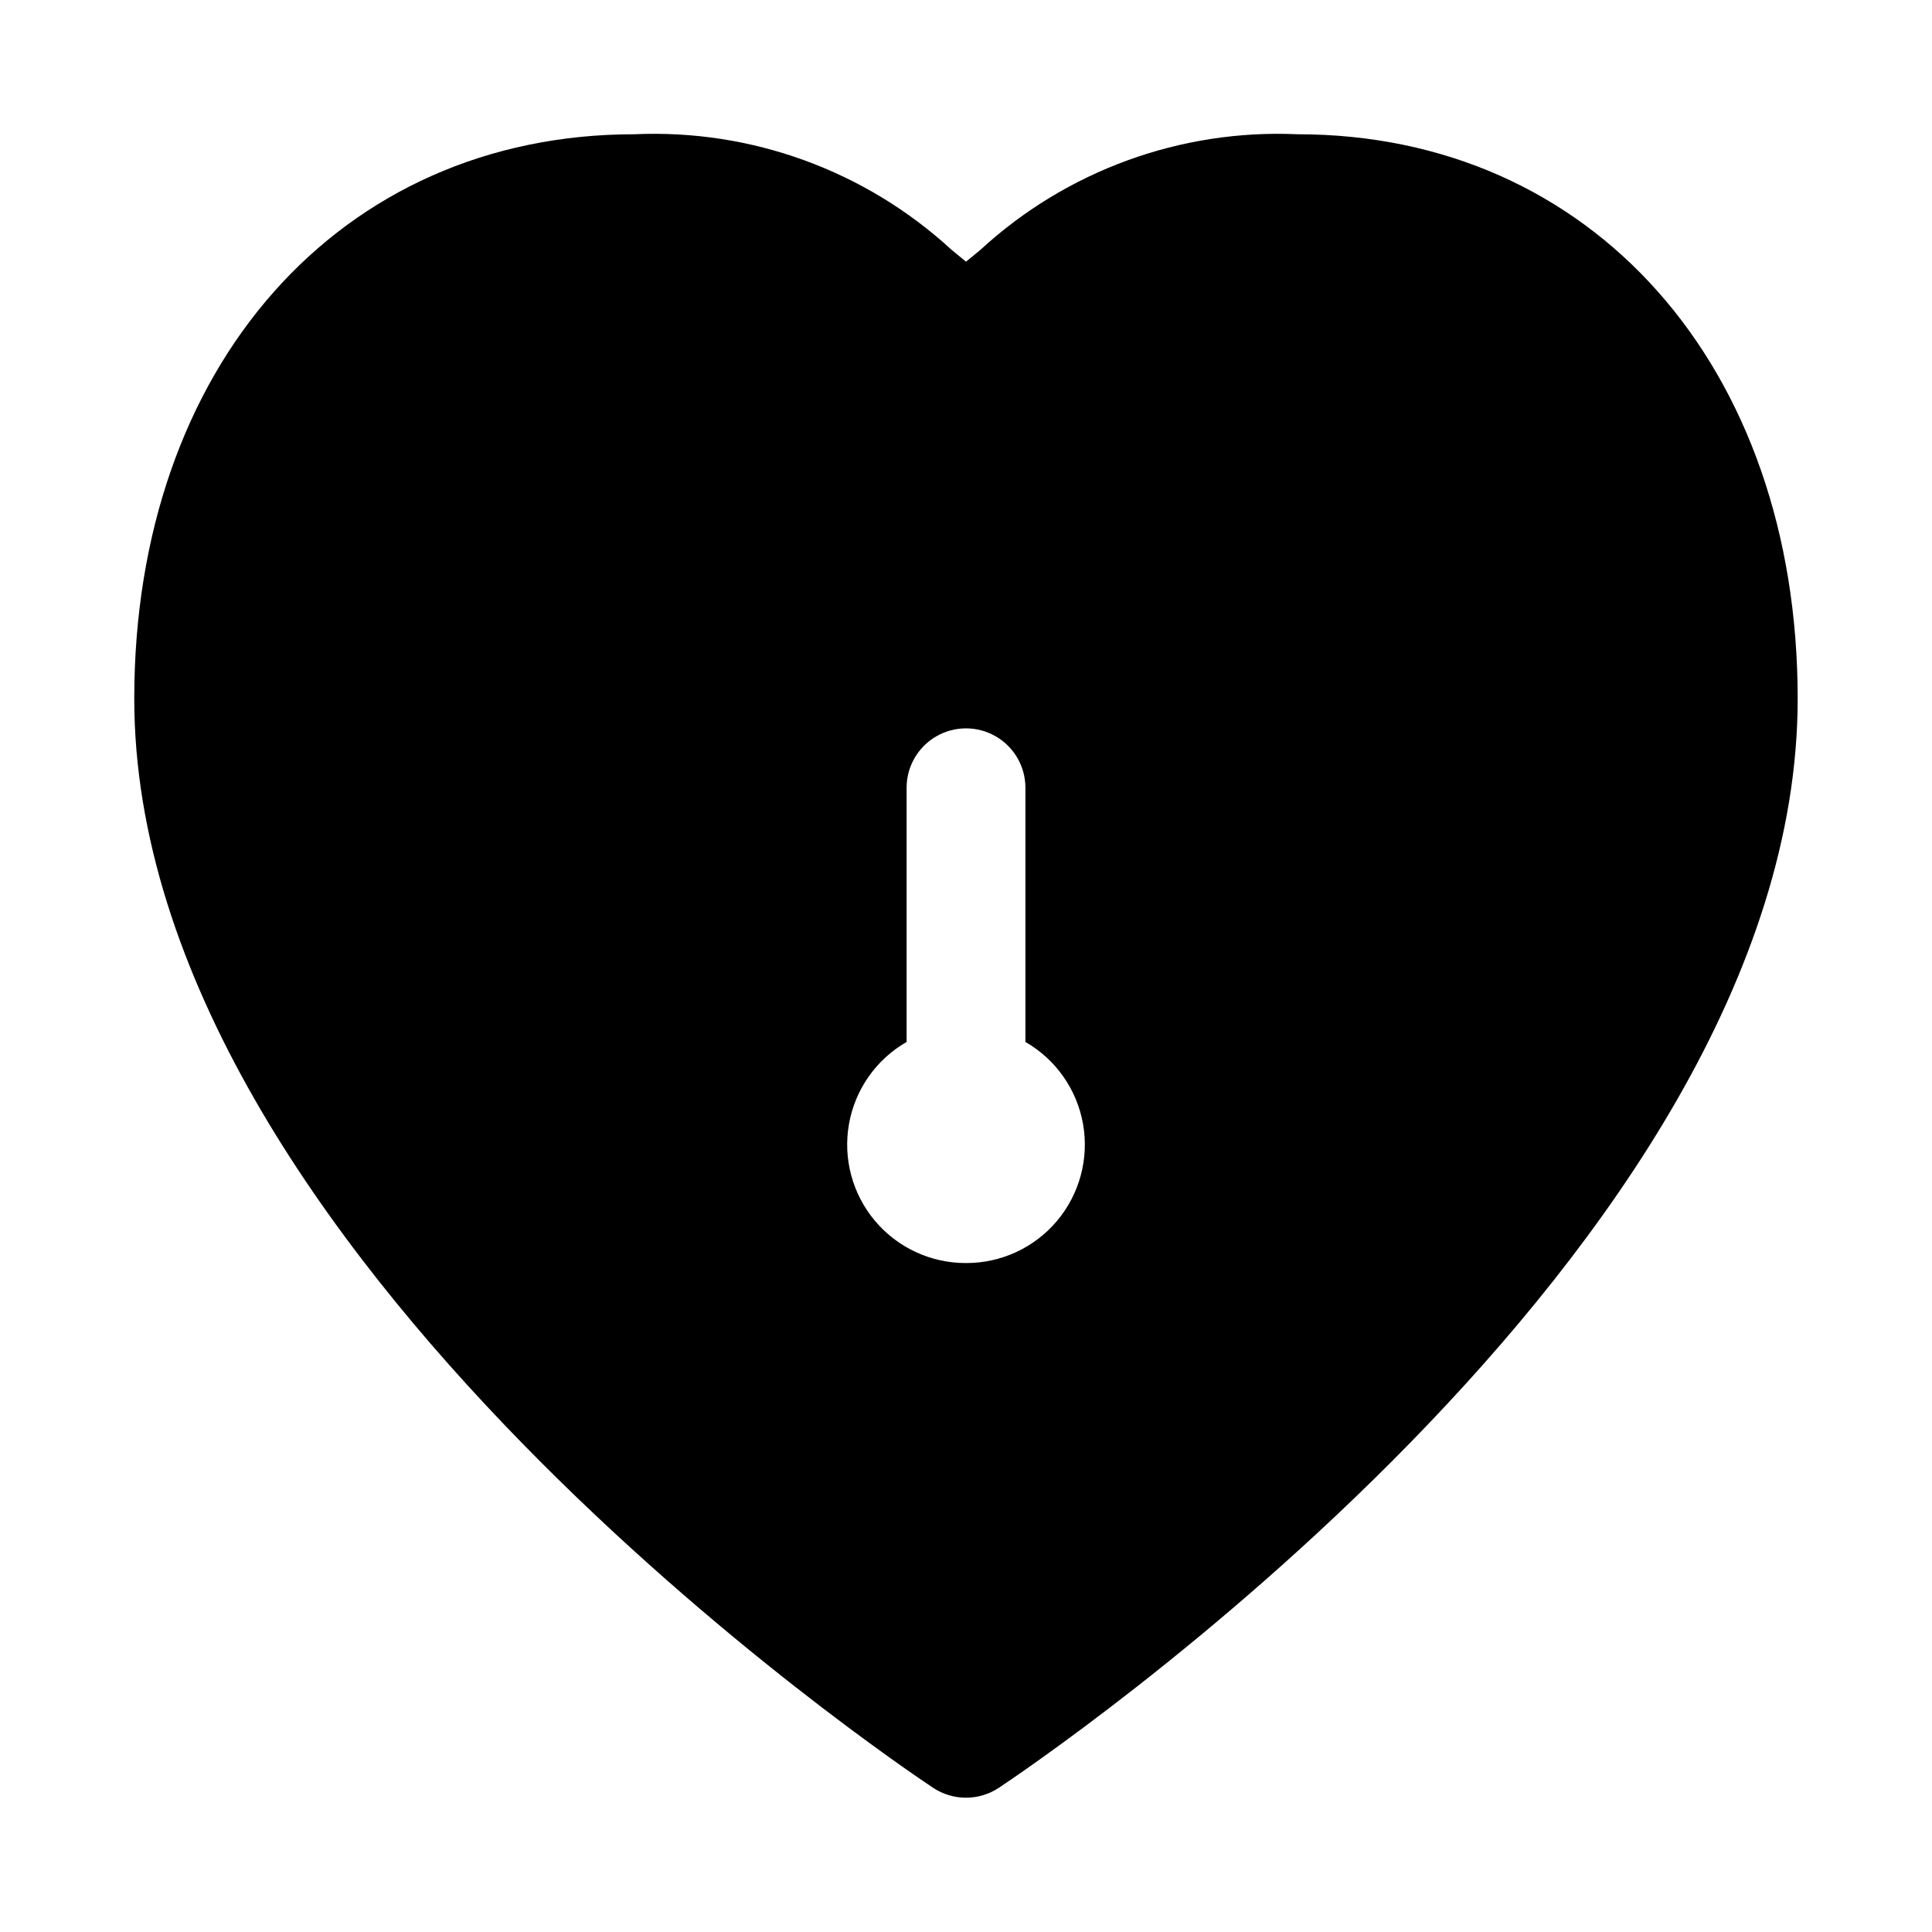 <?xml version="1.0" encoding="UTF-8"?>
<!-- Uploaded to: SVG Repo, www.svgrepo.com, Generator: SVG Repo Mixer Tools -->
<svg fill="#000000" width="800px" height="800px" version="1.1" viewBox="144 144 512 512" xmlns="http://www.w3.org/2000/svg">
 <path d="m487.9 179.58c-31.008-1.398-61.289 9.641-84.121 30.668-1.289 1.051-2.535 2.09-3.777 3.098-1.246-1.008-2.492-2.047-3.777-3.098h-0.004c-22.832-21.027-53.113-32.066-84.121-30.668-78.027 0-132.52 61.508-132.52 149.57 0 146.55 203.07 282.91 211.71 288.64 2.578 1.711 5.606 2.621 8.703 2.621 3.094 0 6.121-0.91 8.699-2.621 8.645-5.734 211.71-142.09 211.71-288.64 0-88.059-54.488-149.57-132.52-149.57zm-87.898 299.14c-9.297 0.031-18.129-4.059-24.117-11.172-5.988-7.113-8.512-16.512-6.898-25.668 1.617-9.156 7.211-17.121 15.27-21.754v-67.359c0-5.625 3-10.82 7.871-13.633s10.875-2.812 15.746 0 7.871 8.008 7.871 13.633v67.359c8.062 4.633 13.652 12.598 15.27 21.754 1.613 9.156-0.91 18.555-6.898 25.668-5.984 7.113-14.816 11.203-24.113 11.172z"/>
</svg>